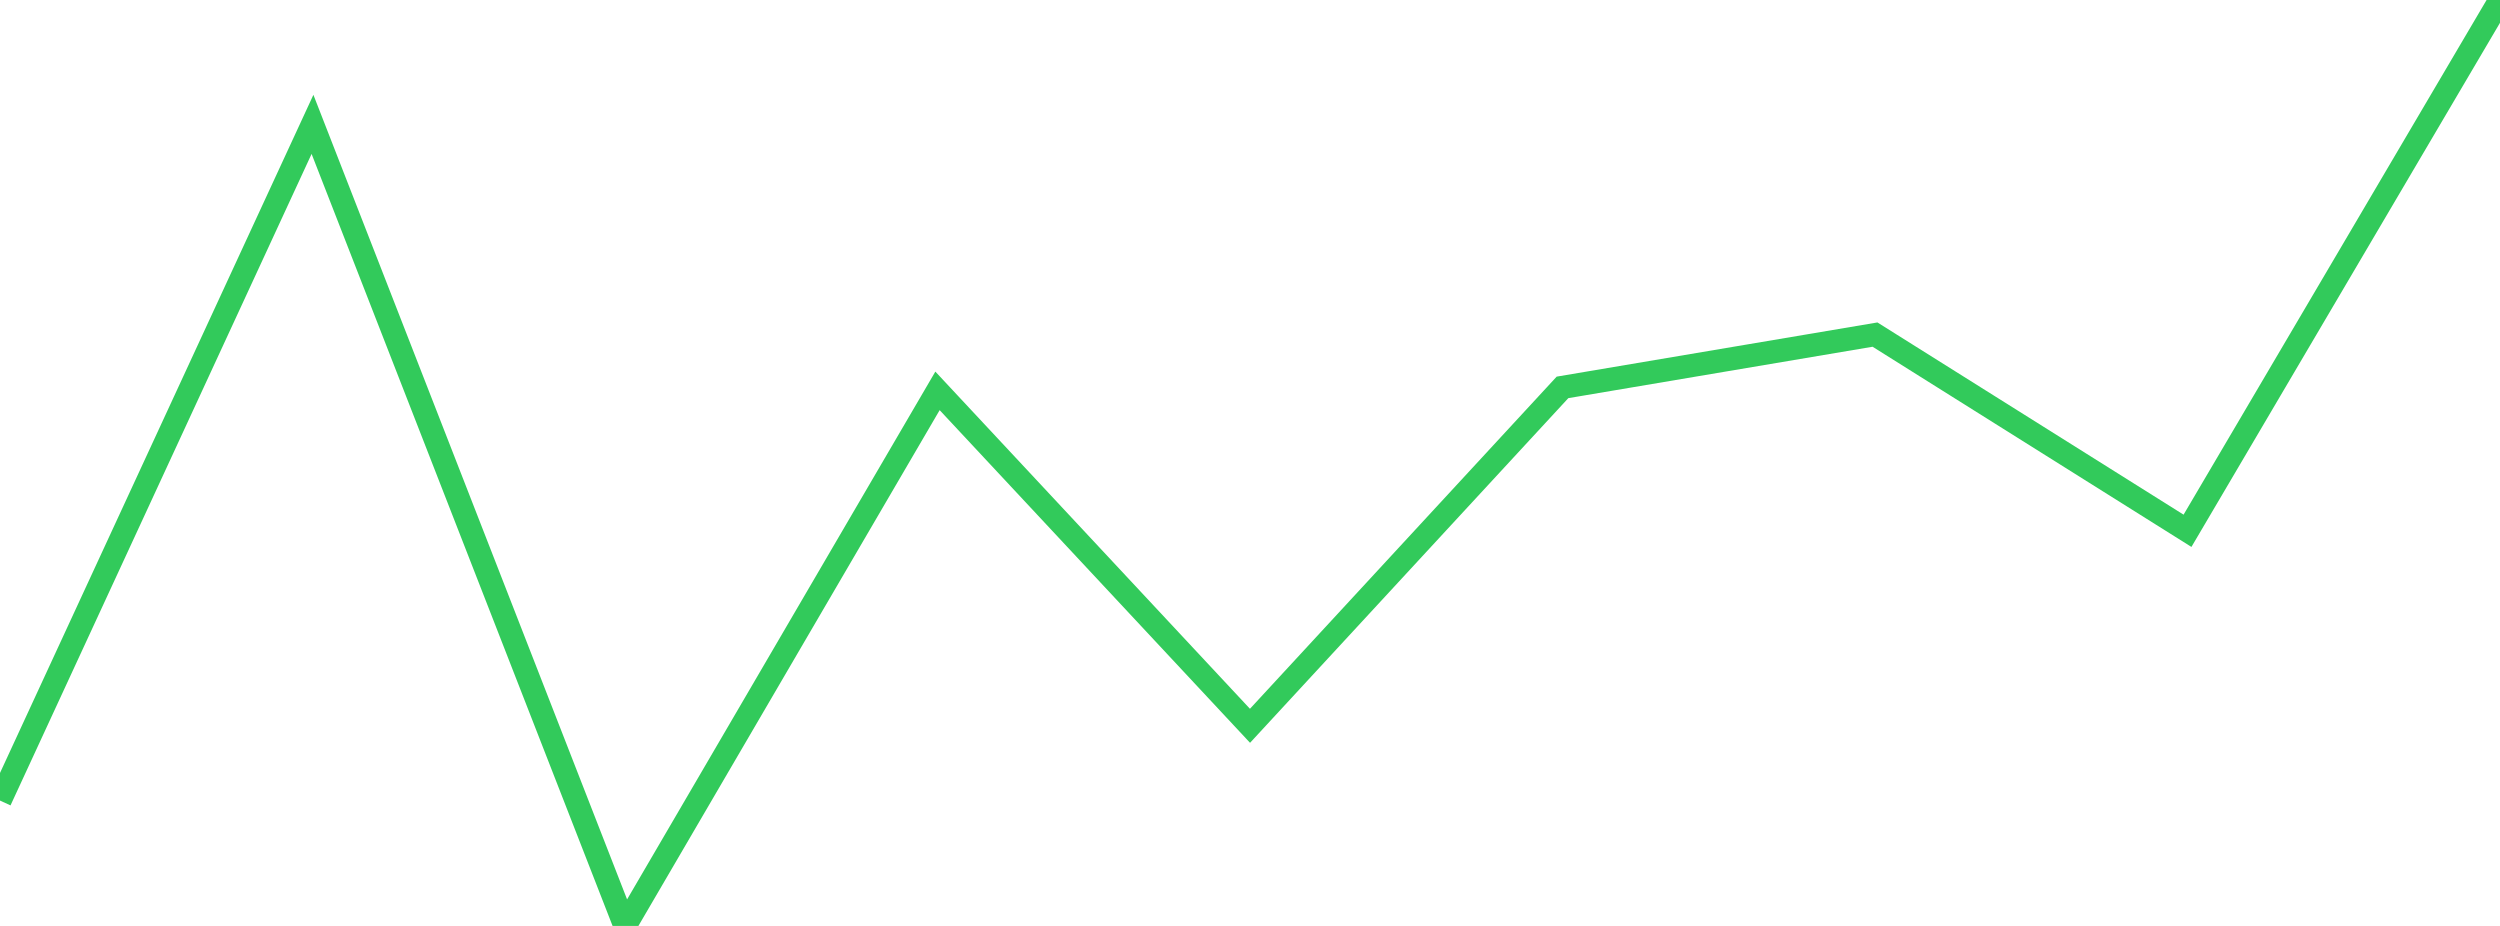 <?xml version="1.0" standalone="no"?>
<!DOCTYPE svg PUBLIC "-//W3C//DTD SVG 1.1//EN" "http://www.w3.org/Graphics/SVG/1.1/DTD/svg11.dtd">

<svg width="135" height="50" viewBox="0 0 135 50" preserveAspectRatio="none" 
  xmlns="http://www.w3.org/2000/svg"
  xmlns:xlink="http://www.w3.org/1999/xlink">


<polyline points="0.0, 43.23 16.875, 6.716 33.75, 50.0 50.625, 21.107 67.5, 39.193 84.375, 20.919 101.25, 18.068 118.125, 28.663 135.0, 0.0" fill="none" stroke="#32ca5b" stroke-width="1.25"/>

</svg>